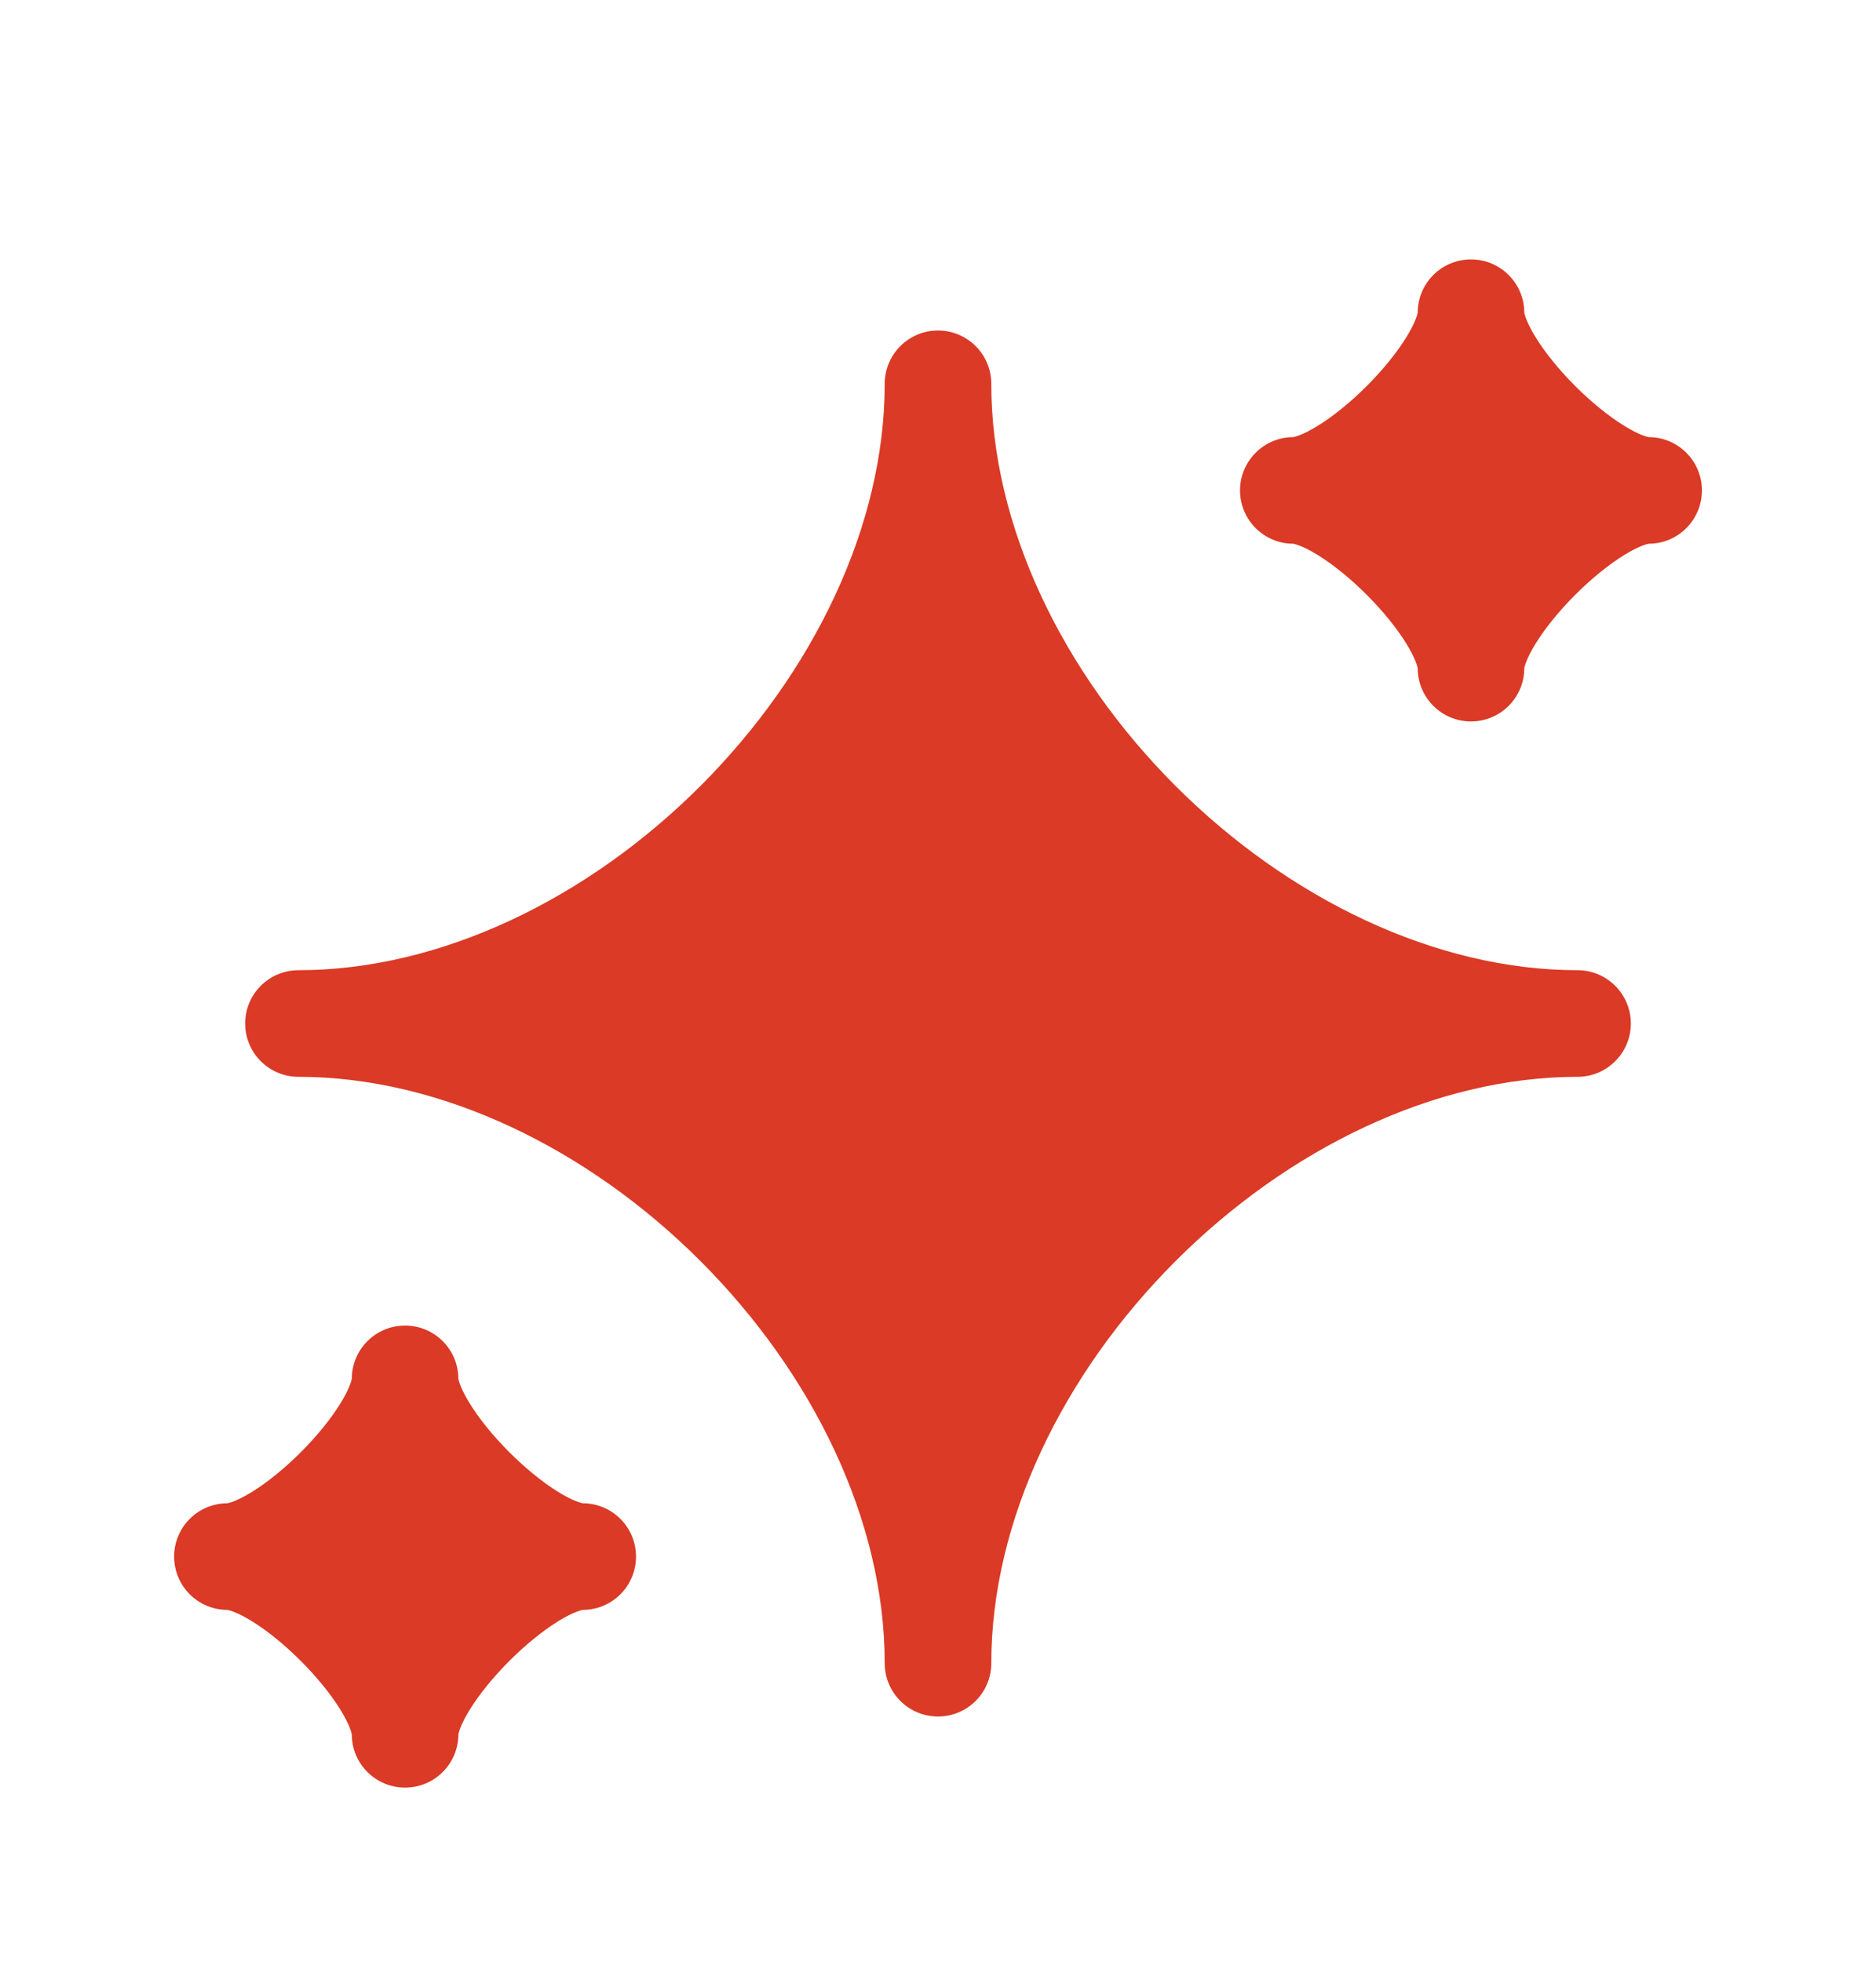 <svg width="44" height="46" viewBox="0 0 44 46" fill="none" xmlns="http://www.w3.org/2000/svg">
<g filter="url(#filter0_d_610_5574)">
<path d="M22 3.75C22.69 3.75 23.25 4.31 23.25 5C23.25 8.343 24.934 11.792 27.571 14.429C30.209 17.066 33.657 18.75 37 18.75C37.69 18.75 38.25 19.31 38.25 20C38.25 20.69 37.69 21.25 37 21.25C33.657 21.25 30.209 22.934 27.571 25.571C24.934 28.209 23.25 31.657 23.25 35C23.25 35.69 22.69 36.25 22 36.25C21.31 36.25 20.75 35.69 20.75 35C20.75 31.657 19.066 28.209 16.429 25.571C13.792 22.934 10.344 21.25 7 21.25C6.31 21.25 5.75 20.69 5.75 20C5.75 19.31 6.31 18.75 7 18.75C10.344 18.75 13.792 17.066 16.429 14.429C19.066 11.792 20.75 8.343 20.75 5C20.75 4.31 21.31 3.75 22 3.75Z" fill="#DA3A26"/>
<path d="M9.501 27.083C10.191 27.083 10.751 27.643 10.751 28.333L10.751 28.336C10.757 28.361 10.795 28.55 11.019 28.912C11.241 29.27 11.566 29.673 11.947 30.054C12.328 30.434 12.731 30.76 13.088 30.981C13.45 31.206 13.639 31.244 13.665 31.249L13.667 31.25C14.358 31.25 14.917 31.81 14.917 32.5C14.917 33.19 14.358 33.75 13.667 33.75L13.665 33.751C13.639 33.756 13.45 33.794 13.088 34.018C12.731 34.24 12.328 34.565 11.947 34.946C11.566 35.327 11.241 35.73 11.019 36.088C10.795 36.45 10.757 36.639 10.751 36.664L10.751 36.667C10.751 37.357 10.191 37.917 9.501 37.917C8.81 37.917 8.251 37.357 8.251 36.667L8.25 36.664C8.245 36.639 8.206 36.45 7.982 36.088C7.761 35.73 7.435 35.327 7.054 34.946C6.673 34.565 6.271 34.24 5.913 34.018C5.551 33.794 5.362 33.756 5.337 33.751L5.334 33.75C4.644 33.75 4.084 33.19 4.084 32.5C4.084 31.81 4.644 31.25 5.334 31.25L5.337 31.249C5.362 31.244 5.551 31.206 5.913 30.981C6.271 30.76 6.673 30.434 7.054 30.054C7.435 29.673 7.761 29.27 7.982 28.912C8.206 28.55 8.245 28.361 8.25 28.336L8.251 28.333C8.251 27.643 8.81 27.083 9.501 27.083Z" fill="#DA3A26"/>
<path d="M34.501 2.083C35.191 2.083 35.751 2.643 35.751 3.333L35.751 3.336C35.757 3.361 35.795 3.55 36.019 3.912C36.24 4.27 36.566 4.673 36.947 5.054C37.328 5.434 37.731 5.76 38.088 5.981C38.45 6.206 38.639 6.244 38.665 6.249L38.667 6.25C39.358 6.25 39.917 6.81 39.917 7.5C39.917 8.19 39.358 8.75 38.667 8.75L38.665 8.751C38.639 8.756 38.45 8.794 38.088 9.018C37.731 9.24 37.328 9.565 36.947 9.946C36.566 10.327 36.24 10.73 36.019 11.088C35.795 11.45 35.757 11.639 35.751 11.664L35.751 11.667C35.751 12.357 35.191 12.917 34.501 12.917C33.81 12.917 33.251 12.357 33.251 11.667L33.25 11.664C33.245 11.639 33.206 11.45 32.982 11.088C32.761 10.73 32.435 10.327 32.054 9.946C31.674 9.565 31.27 9.24 30.913 9.018C30.551 8.794 30.362 8.756 30.337 8.751L30.334 8.75C29.644 8.75 29.084 8.19 29.084 7.5C29.084 6.81 29.644 6.25 30.334 6.25L30.337 6.249C30.362 6.244 30.551 6.206 30.913 5.981C31.27 5.76 31.674 5.434 32.054 5.054C32.435 4.673 32.761 4.27 32.982 3.912C33.206 3.55 33.245 3.361 33.25 3.336L33.251 3.333C33.251 2.643 33.81 2.083 34.501 2.083Z" fill="#DA3A26"/>
</g>
<defs>
<filter id="filter0_d_610_5574" x="-2" y="0" width="48" height="48" filterUnits="userSpaceOnUse" color-interpolation-filters="sRGB">
<feFlood flood-opacity="0" result="BackgroundImageFix"/>
<feColorMatrix in="SourceAlpha" type="matrix" values="0 0 0 0 0 0 0 0 0 0 0 0 0 0 0 0 0 0 127 0" result="hardAlpha"/>
<feOffset dy="4"/>
<feGaussianBlur stdDeviation="2"/>
<feComposite in2="hardAlpha" operator="out"/>
<feColorMatrix type="matrix" values="0 0 0 0 0 0 0 0 0 0 0 0 0 0 0 0 0 0 0.25 0"/>
<feBlend mode="normal" in2="BackgroundImageFix" result="effect1_dropShadow_610_5574"/>
<feBlend mode="normal" in="SourceGraphic" in2="effect1_dropShadow_610_5574" result="shape"/>
</filter>
</defs>
</svg>
